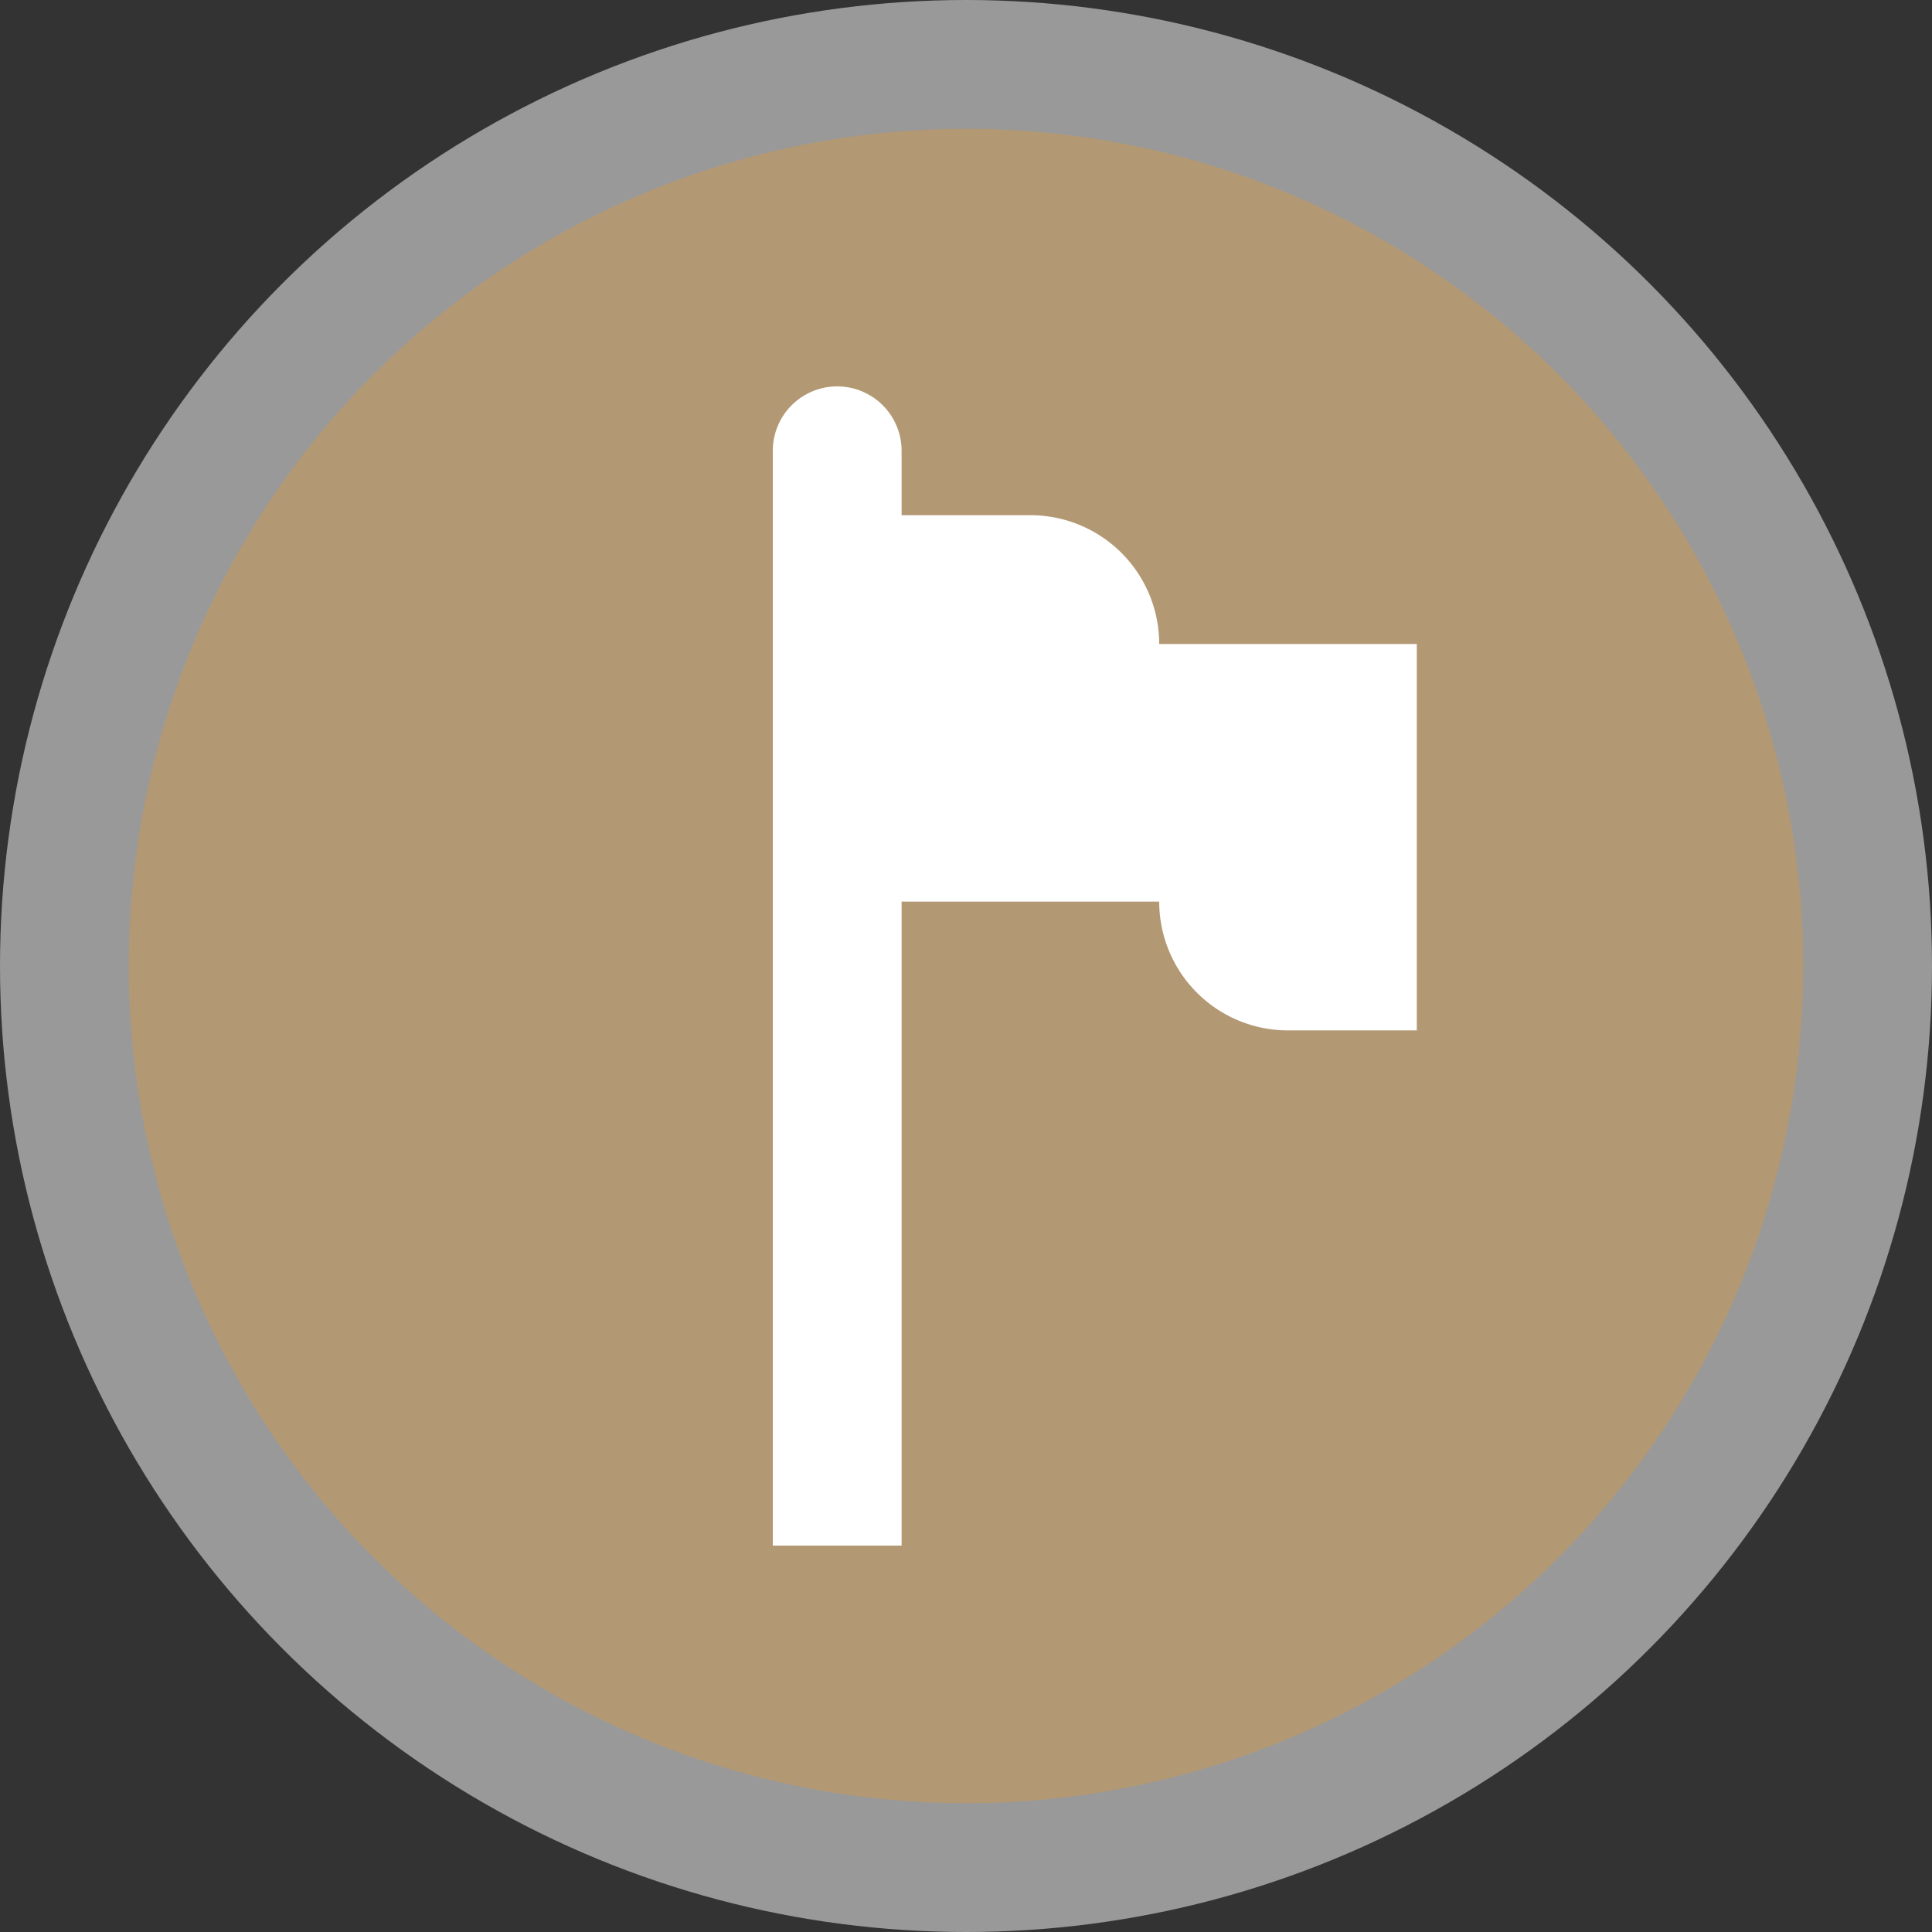 <svg xmlns="http://www.w3.org/2000/svg" viewBox="0 0 15 15" width="15px" height="15px"><rect x="0" y="0" width="15" height="15" fill="#333333" stroke="none"/><g data-name="BACKGROUND SMALL 13 15"><circle cx="7.5" cy="7.5" r="7.5" style="fill:#fff;opacity:.5"/><circle cx="7.5" cy="7.5" r="6.5" style="fill:#b39874"/></g><path d="M14 8v3h-1a1 1 0 0 1-1-1h-2v5H9V6.5a.5.5 0 0 1 1 0V7h1a1 1 0 0 1 1 1z" data-name="9 by 9" style="fill:#fff" transform="translate(-3 -3)"/></svg>